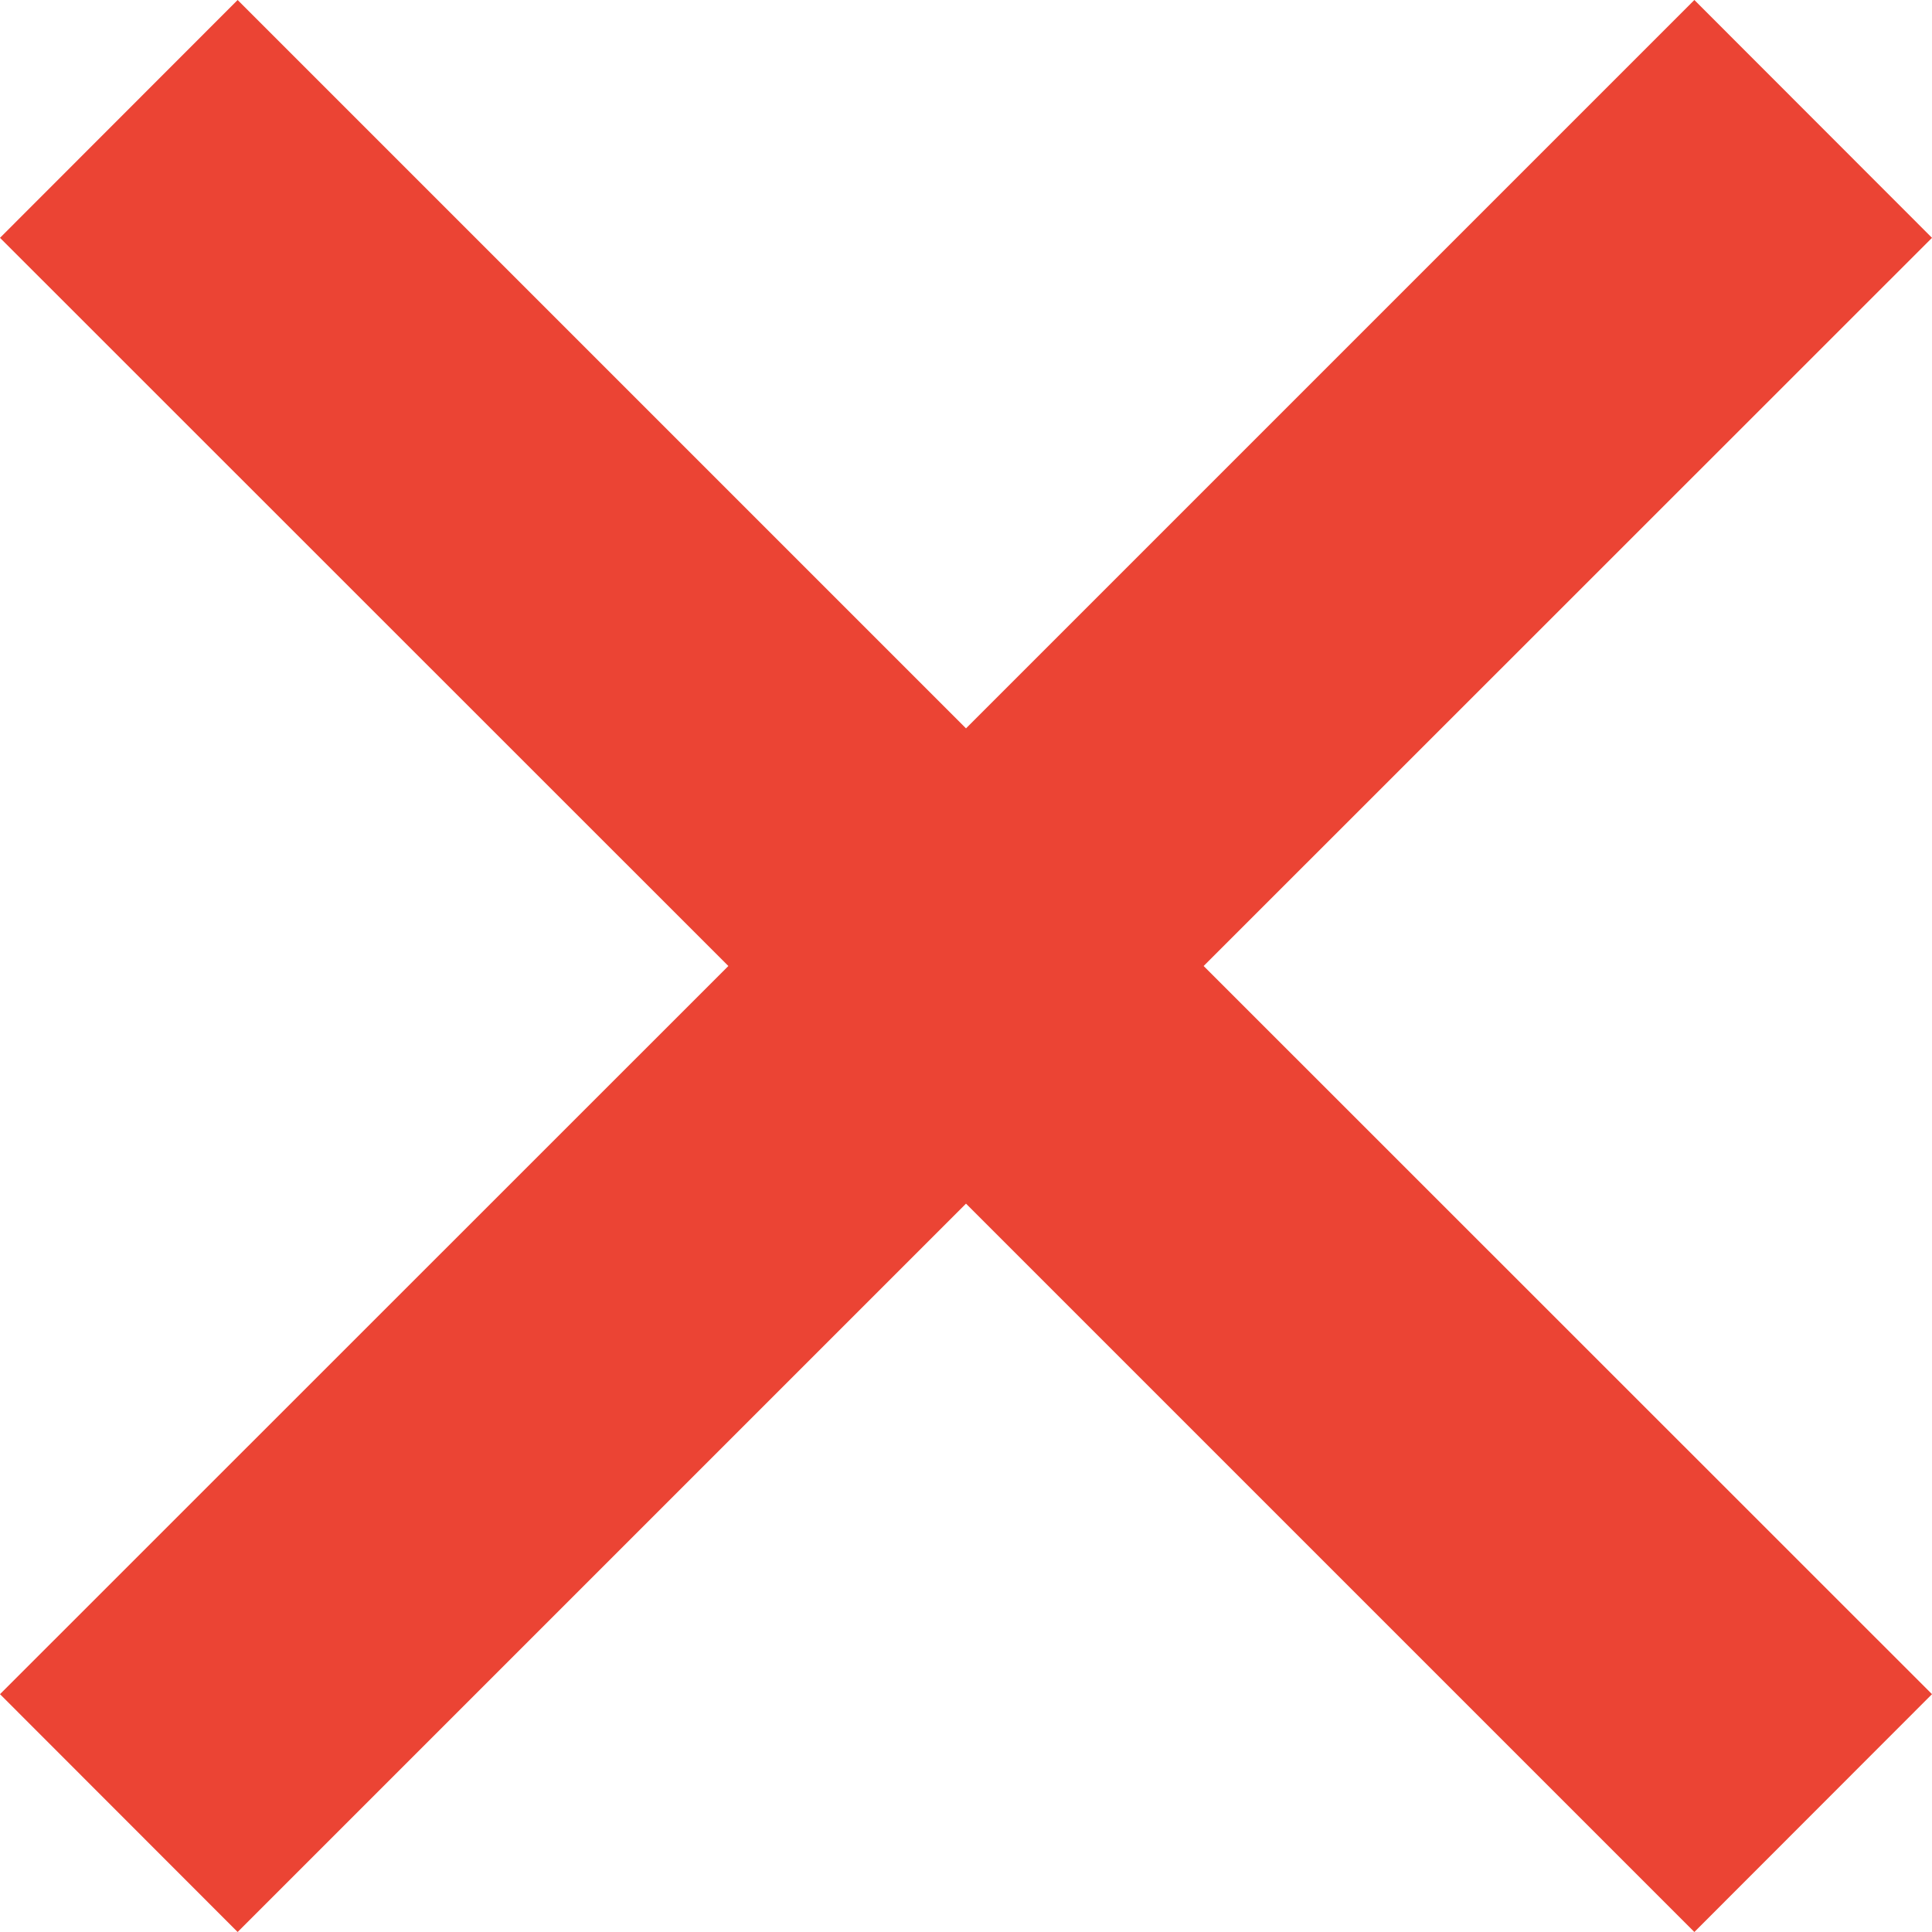 <?xml version="1.0" encoding="utf-8"?>
<!-- Generator: Adobe Illustrator 25.3.1, SVG Export Plug-In . SVG Version: 6.00 Build 0)  -->
<svg version="1.1" id="Vrstva_1" xmlns="http://www.w3.org/2000/svg" xmlns:xlink="http://www.w3.org/1999/xlink" x="0px" y="0px"
	 viewBox="0 0 1000 1000" style="enable-background:new 0 0 1000 1000;" xml:space="preserve">
<polygon fill="#eb4434" points="1000,123.1 877,0 500,377 123,0 0,123.1 377,500 0,876.9 123,1000 500,623 877,1000 1000,876.9 623,500 "/>
</svg>
